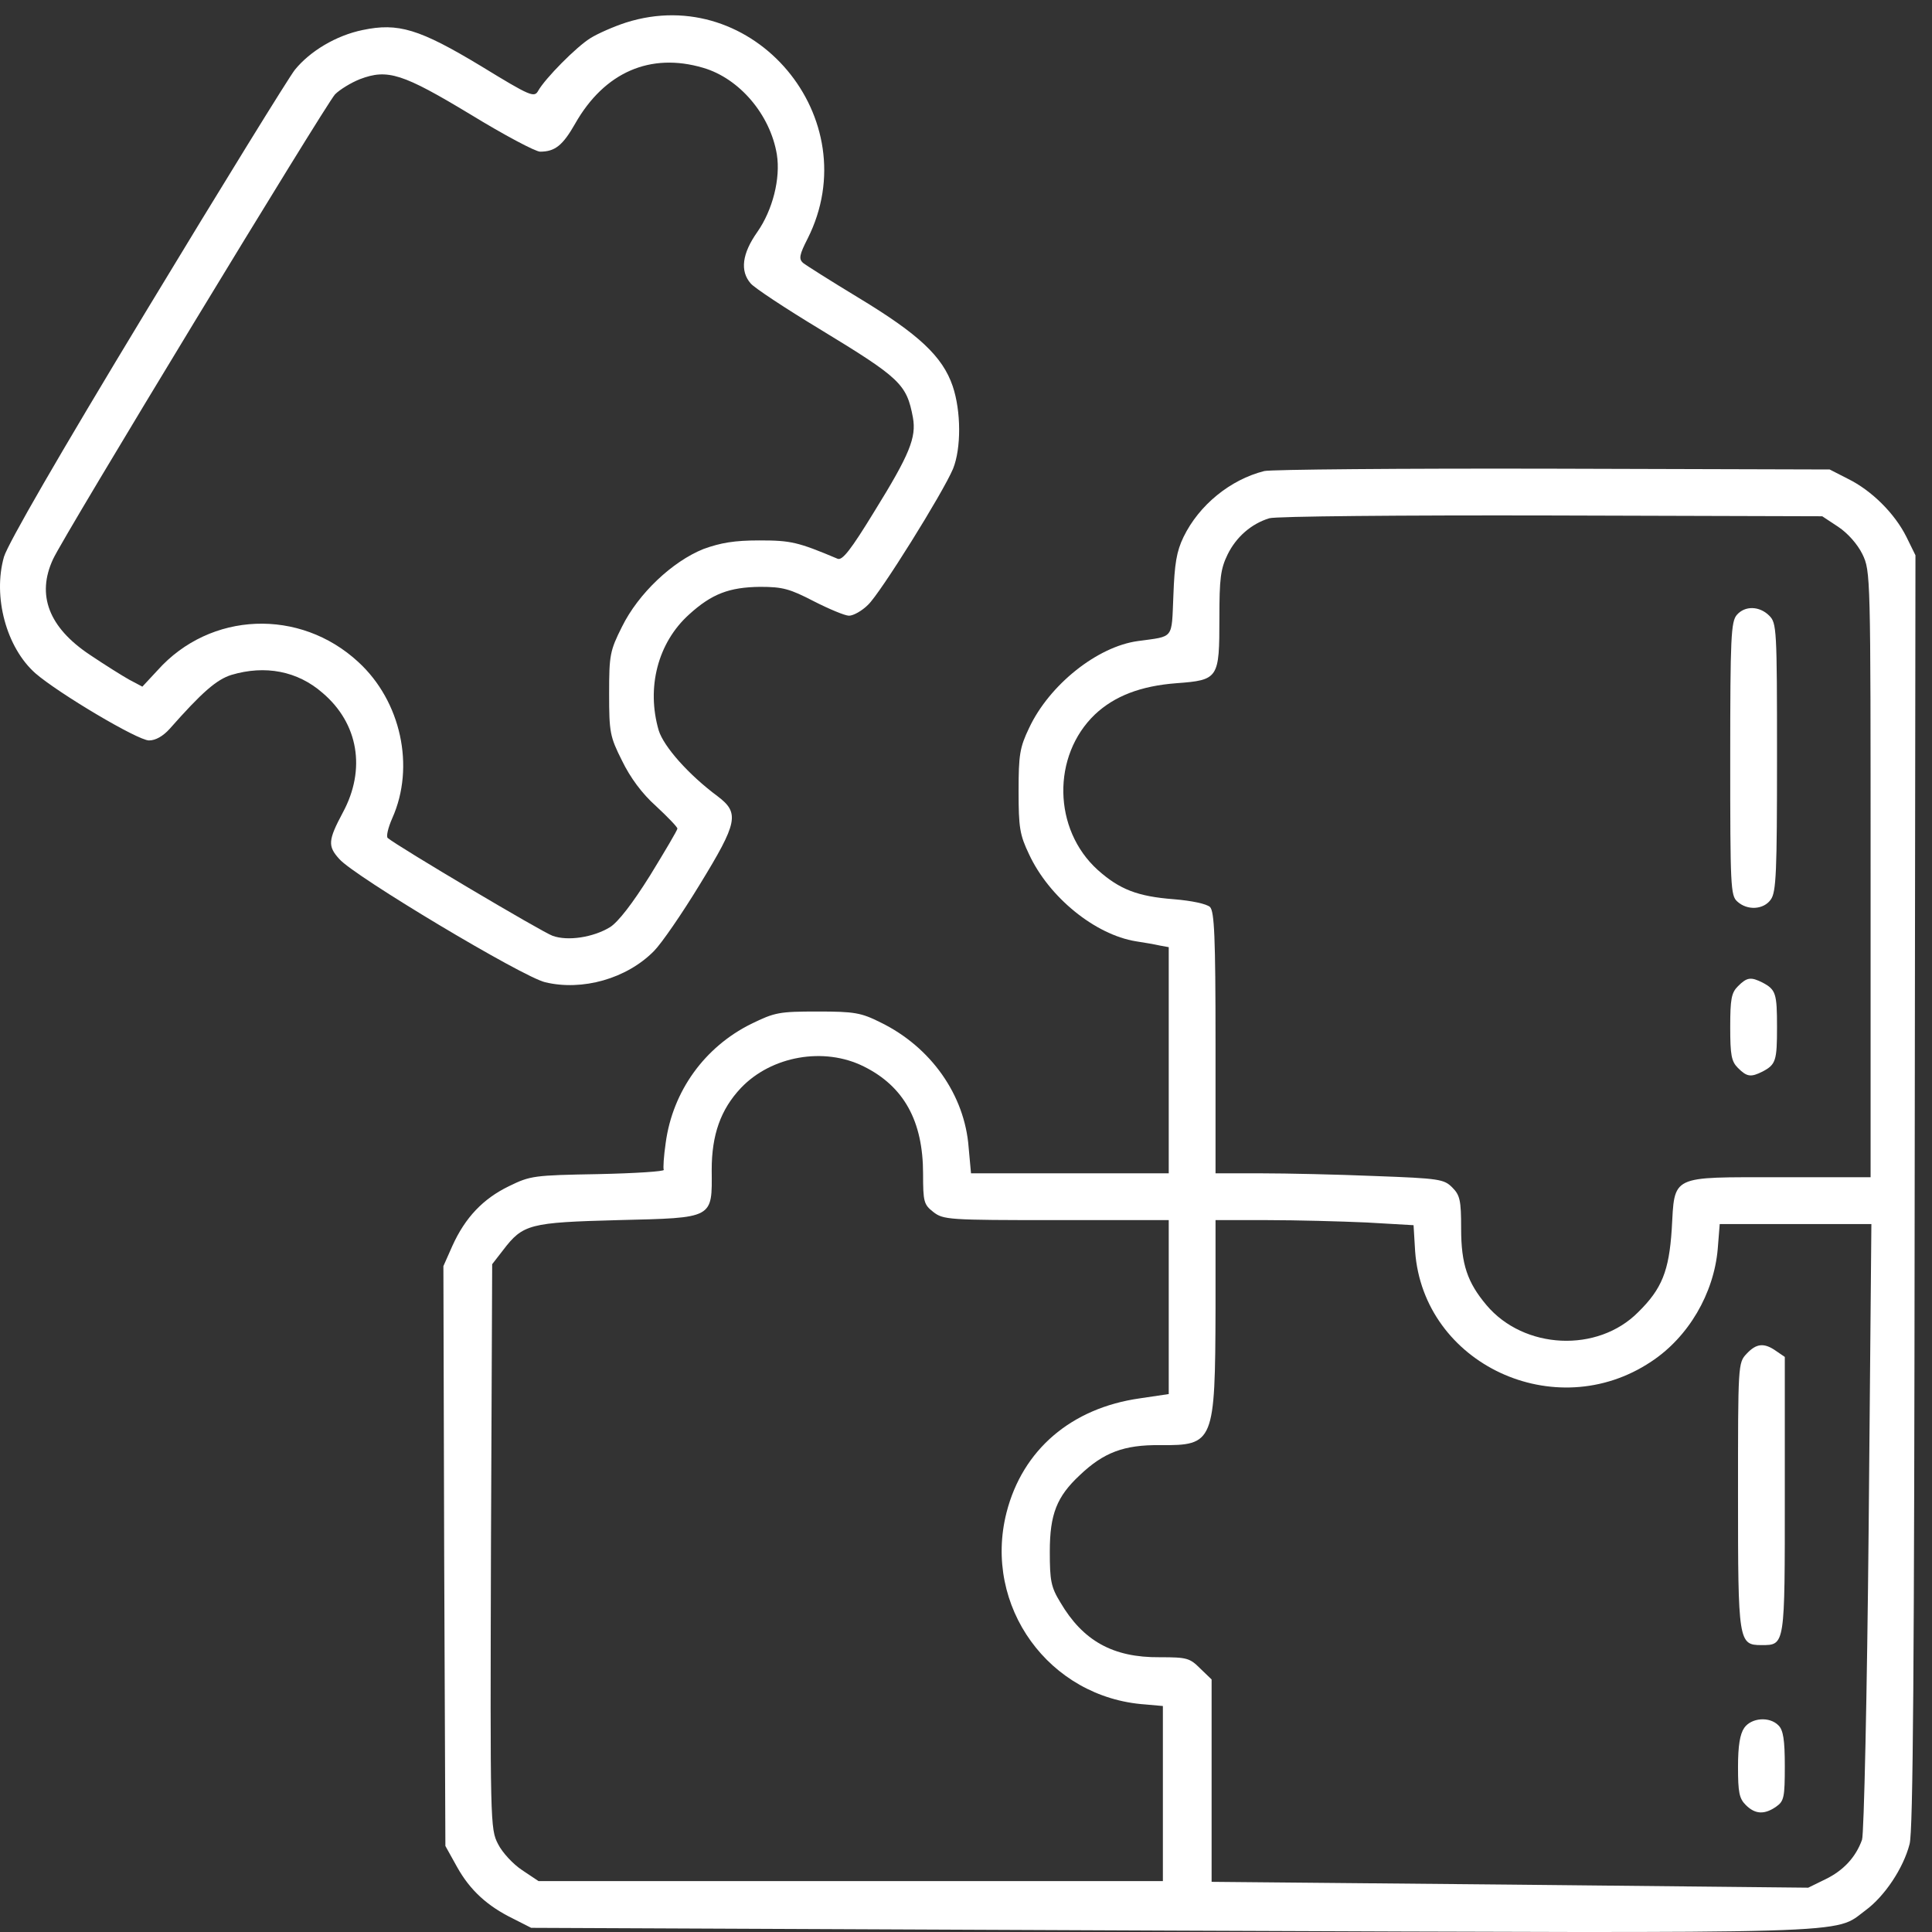 <svg width="32" height="32" viewBox="0 0 32 32" fill="none" xmlns="http://www.w3.org/2000/svg">
<rect x="0" y="0" width="32" height="32" fill="#333333" stroke="none"/>
<path d="M10.367 0.374C10.167 0.439 9.902 0.555 9.779 0.632C9.547 0.775 9.03 1.298 8.914 1.504C8.849 1.621 8.785 1.595 7.971 1.097C6.944 0.477 6.595 0.374 6.008 0.497C5.568 0.587 5.136 0.846 4.884 1.156C4.787 1.278 3.682 3.067 2.436 5.128C0.95 7.582 0.137 8.996 0.066 9.222C-0.122 9.881 0.104 10.727 0.589 11.154C0.97 11.483 2.281 12.264 2.468 12.264C2.578 12.264 2.701 12.193 2.811 12.071C3.347 11.464 3.586 11.257 3.831 11.179C4.393 11.011 4.929 11.115 5.342 11.476C5.936 11.98 6.066 12.742 5.678 13.459C5.433 13.918 5.426 14.015 5.62 14.228C5.865 14.512 8.662 16.185 9.03 16.269C9.644 16.417 10.38 16.211 10.832 15.752C10.955 15.629 11.297 15.132 11.588 14.654C12.221 13.621 12.253 13.466 11.885 13.188C11.407 12.833 10.994 12.368 10.91 12.097C10.703 11.386 10.897 10.643 11.413 10.178C11.788 9.836 12.079 9.726 12.589 9.72C12.963 9.72 13.08 9.752 13.48 9.959C13.732 10.088 13.997 10.198 14.061 10.198C14.133 10.198 14.275 10.12 14.378 10.017C14.578 9.83 15.618 8.163 15.786 7.763C15.921 7.427 15.921 6.813 15.779 6.394C15.611 5.903 15.217 5.535 14.223 4.934C13.764 4.656 13.345 4.391 13.299 4.353C13.228 4.288 13.241 4.217 13.377 3.952C14.378 1.963 12.479 -0.298 10.367 0.374ZM11.646 1.123C12.247 1.298 12.757 1.898 12.867 2.557C12.931 2.958 12.796 3.481 12.544 3.842C12.292 4.198 12.253 4.488 12.434 4.695C12.492 4.766 13.009 5.108 13.577 5.451C14.914 6.264 15.017 6.361 15.121 6.917C15.179 7.246 15.069 7.524 14.481 8.473C14.094 9.106 13.952 9.287 13.874 9.255C13.215 8.977 13.099 8.951 12.576 8.951C12.163 8.951 11.937 8.99 11.652 9.093C11.136 9.3 10.574 9.83 10.303 10.379C10.102 10.779 10.089 10.85 10.089 11.489C10.089 12.129 10.102 12.2 10.303 12.6C10.438 12.878 10.632 13.143 10.864 13.35C11.058 13.53 11.22 13.698 11.22 13.724C11.22 13.75 11.013 14.099 10.768 14.499C10.477 14.964 10.238 15.274 10.102 15.358C9.825 15.526 9.405 15.591 9.153 15.5C8.985 15.442 6.589 14.021 6.421 13.879C6.395 13.853 6.427 13.711 6.498 13.55C6.879 12.697 6.64 11.612 5.936 10.966C4.968 10.069 3.482 10.127 2.61 11.102L2.358 11.373L2.139 11.257C2.023 11.192 1.725 11.005 1.486 10.844C0.808 10.392 0.602 9.855 0.879 9.261C1.047 8.887 5.394 1.73 5.549 1.563C5.626 1.485 5.814 1.369 5.962 1.311C6.421 1.136 6.673 1.22 7.797 1.898C8.346 2.234 8.869 2.512 8.946 2.512C9.192 2.512 9.321 2.409 9.527 2.047C10.012 1.194 10.774 0.865 11.646 1.123Z" fill="white"/>
<path d="M20.94 7.802C20.378 7.944 19.861 8.364 19.603 8.894C19.487 9.133 19.454 9.339 19.435 9.862C19.403 10.599 19.454 10.534 18.847 10.618C18.176 10.709 17.381 11.341 17.045 12.058C16.89 12.381 16.871 12.504 16.871 13.105C16.871 13.705 16.89 13.828 17.045 14.151C17.375 14.861 18.137 15.481 18.815 15.591C18.951 15.611 19.131 15.643 19.215 15.662L19.358 15.688V17.561V19.434H17.717H16.083L16.044 19.008C15.98 18.136 15.418 17.341 14.585 16.935C14.262 16.773 14.152 16.754 13.545 16.754C12.905 16.754 12.834 16.767 12.44 16.96C11.672 17.341 11.142 18.071 11.026 18.93C10.994 19.15 10.981 19.35 10.994 19.376C11.013 19.402 10.522 19.434 9.909 19.447C8.843 19.466 8.785 19.473 8.43 19.647C8.003 19.854 7.706 20.164 7.493 20.635L7.344 20.971L7.357 25.77L7.377 30.575L7.571 30.924C7.784 31.305 8.068 31.57 8.507 31.783L8.798 31.931L19.39 31.977C30.989 32.022 30.357 32.041 30.899 31.641C31.216 31.408 31.526 30.943 31.629 30.543C31.687 30.33 31.706 27.598 31.713 19.725L31.726 9.197L31.577 8.894C31.384 8.506 31.002 8.125 30.608 7.931L30.305 7.776L25.719 7.763C23.2 7.757 21.05 7.776 20.94 7.802ZM30.447 8.726C30.602 8.829 30.764 9.01 30.847 9.178C30.983 9.462 30.983 9.501 30.983 14.48V19.499H29.478C27.65 19.499 27.741 19.453 27.689 20.364C27.644 21.049 27.528 21.346 27.134 21.733C26.462 22.412 25.241 22.353 24.621 21.617C24.305 21.242 24.201 20.939 24.201 20.351C24.201 19.88 24.182 19.796 24.053 19.667C23.917 19.531 23.84 19.518 22.781 19.479C22.161 19.453 21.308 19.434 20.895 19.434H20.133V17.277C20.133 15.501 20.113 15.1 20.042 15.023C19.984 14.971 19.745 14.919 19.442 14.894C18.841 14.848 18.544 14.732 18.182 14.409C17.439 13.738 17.42 12.517 18.137 11.832C18.46 11.529 18.892 11.361 19.487 11.316C20.184 11.264 20.197 11.238 20.197 10.237C20.197 9.585 20.216 9.423 20.333 9.184C20.475 8.894 20.727 8.674 21.024 8.584C21.121 8.551 23.22 8.532 25.693 8.538L30.182 8.551L30.447 8.726ZM14.307 17.664C14.972 17.994 15.289 18.569 15.289 19.441C15.289 19.906 15.302 19.951 15.457 20.073C15.624 20.203 15.702 20.209 17.491 20.209H19.358V21.649V23.09L18.88 23.161C17.743 23.322 16.936 24.013 16.671 25.053C16.277 26.603 17.375 28.121 18.97 28.231L19.261 28.257V29.703V31.157H14.087H8.92L8.649 30.976C8.501 30.879 8.32 30.685 8.249 30.543C8.119 30.291 8.119 30.207 8.132 25.615L8.152 20.939L8.333 20.706C8.662 20.274 8.772 20.248 10.238 20.209C11.833 20.17 11.794 20.19 11.788 19.376C11.788 18.795 11.937 18.375 12.272 18.02C12.776 17.49 13.648 17.335 14.307 17.664ZM22.632 20.248L23.413 20.293L23.439 20.726C23.575 22.592 25.758 23.613 27.347 22.554C27.967 22.147 28.387 21.423 28.451 20.687L28.484 20.274H29.736H30.996L30.951 25.292C30.925 28.056 30.873 30.388 30.841 30.472C30.738 30.762 30.531 30.982 30.24 31.124L29.95 31.266L25.009 31.215L20.068 31.169V29.497V27.817L19.881 27.637C19.706 27.462 19.661 27.449 19.209 27.449C18.434 27.456 17.937 27.178 17.562 26.539C17.407 26.287 17.388 26.177 17.388 25.699C17.388 25.079 17.504 24.788 17.885 24.433C18.279 24.058 18.615 23.929 19.215 23.936C20.107 23.942 20.126 23.897 20.133 21.675V20.209H20.991C21.47 20.209 22.206 20.229 22.632 20.248Z" fill="white"/>
<path d="M28.768 10.184C28.671 10.294 28.658 10.552 28.658 12.568C28.658 14.673 28.664 14.835 28.774 14.931C28.942 15.086 29.213 15.067 29.33 14.899C29.42 14.776 29.433 14.441 29.433 12.542C29.433 10.41 29.427 10.32 29.304 10.197C29.142 10.036 28.903 10.029 28.768 10.184Z" fill="white"/>
<path d="M28.787 16.334C28.677 16.443 28.658 16.547 28.658 17.012C28.658 17.477 28.677 17.58 28.787 17.69C28.936 17.838 29 17.845 29.194 17.748C29.414 17.632 29.433 17.567 29.433 17.012C29.433 16.456 29.414 16.392 29.194 16.275C29 16.178 28.936 16.185 28.787 16.334Z" fill="white"/>
<path d="M28.929 22.423C28.787 22.572 28.787 22.604 28.787 24.768C28.787 27.19 28.794 27.248 29.175 27.248C29.569 27.248 29.562 27.267 29.562 24.762V22.475L29.42 22.378C29.22 22.236 29.091 22.249 28.929 22.423Z" fill="white"/>
<path d="M28.89 28.619C28.819 28.722 28.787 28.916 28.787 29.264C28.787 29.684 28.806 29.788 28.916 29.897C29.071 30.052 29.226 30.059 29.42 29.923C29.549 29.833 29.562 29.768 29.562 29.251C29.562 28.819 29.536 28.657 29.459 28.58C29.31 28.425 29.007 28.451 28.89 28.619Z" fill="white"/>
</svg>
